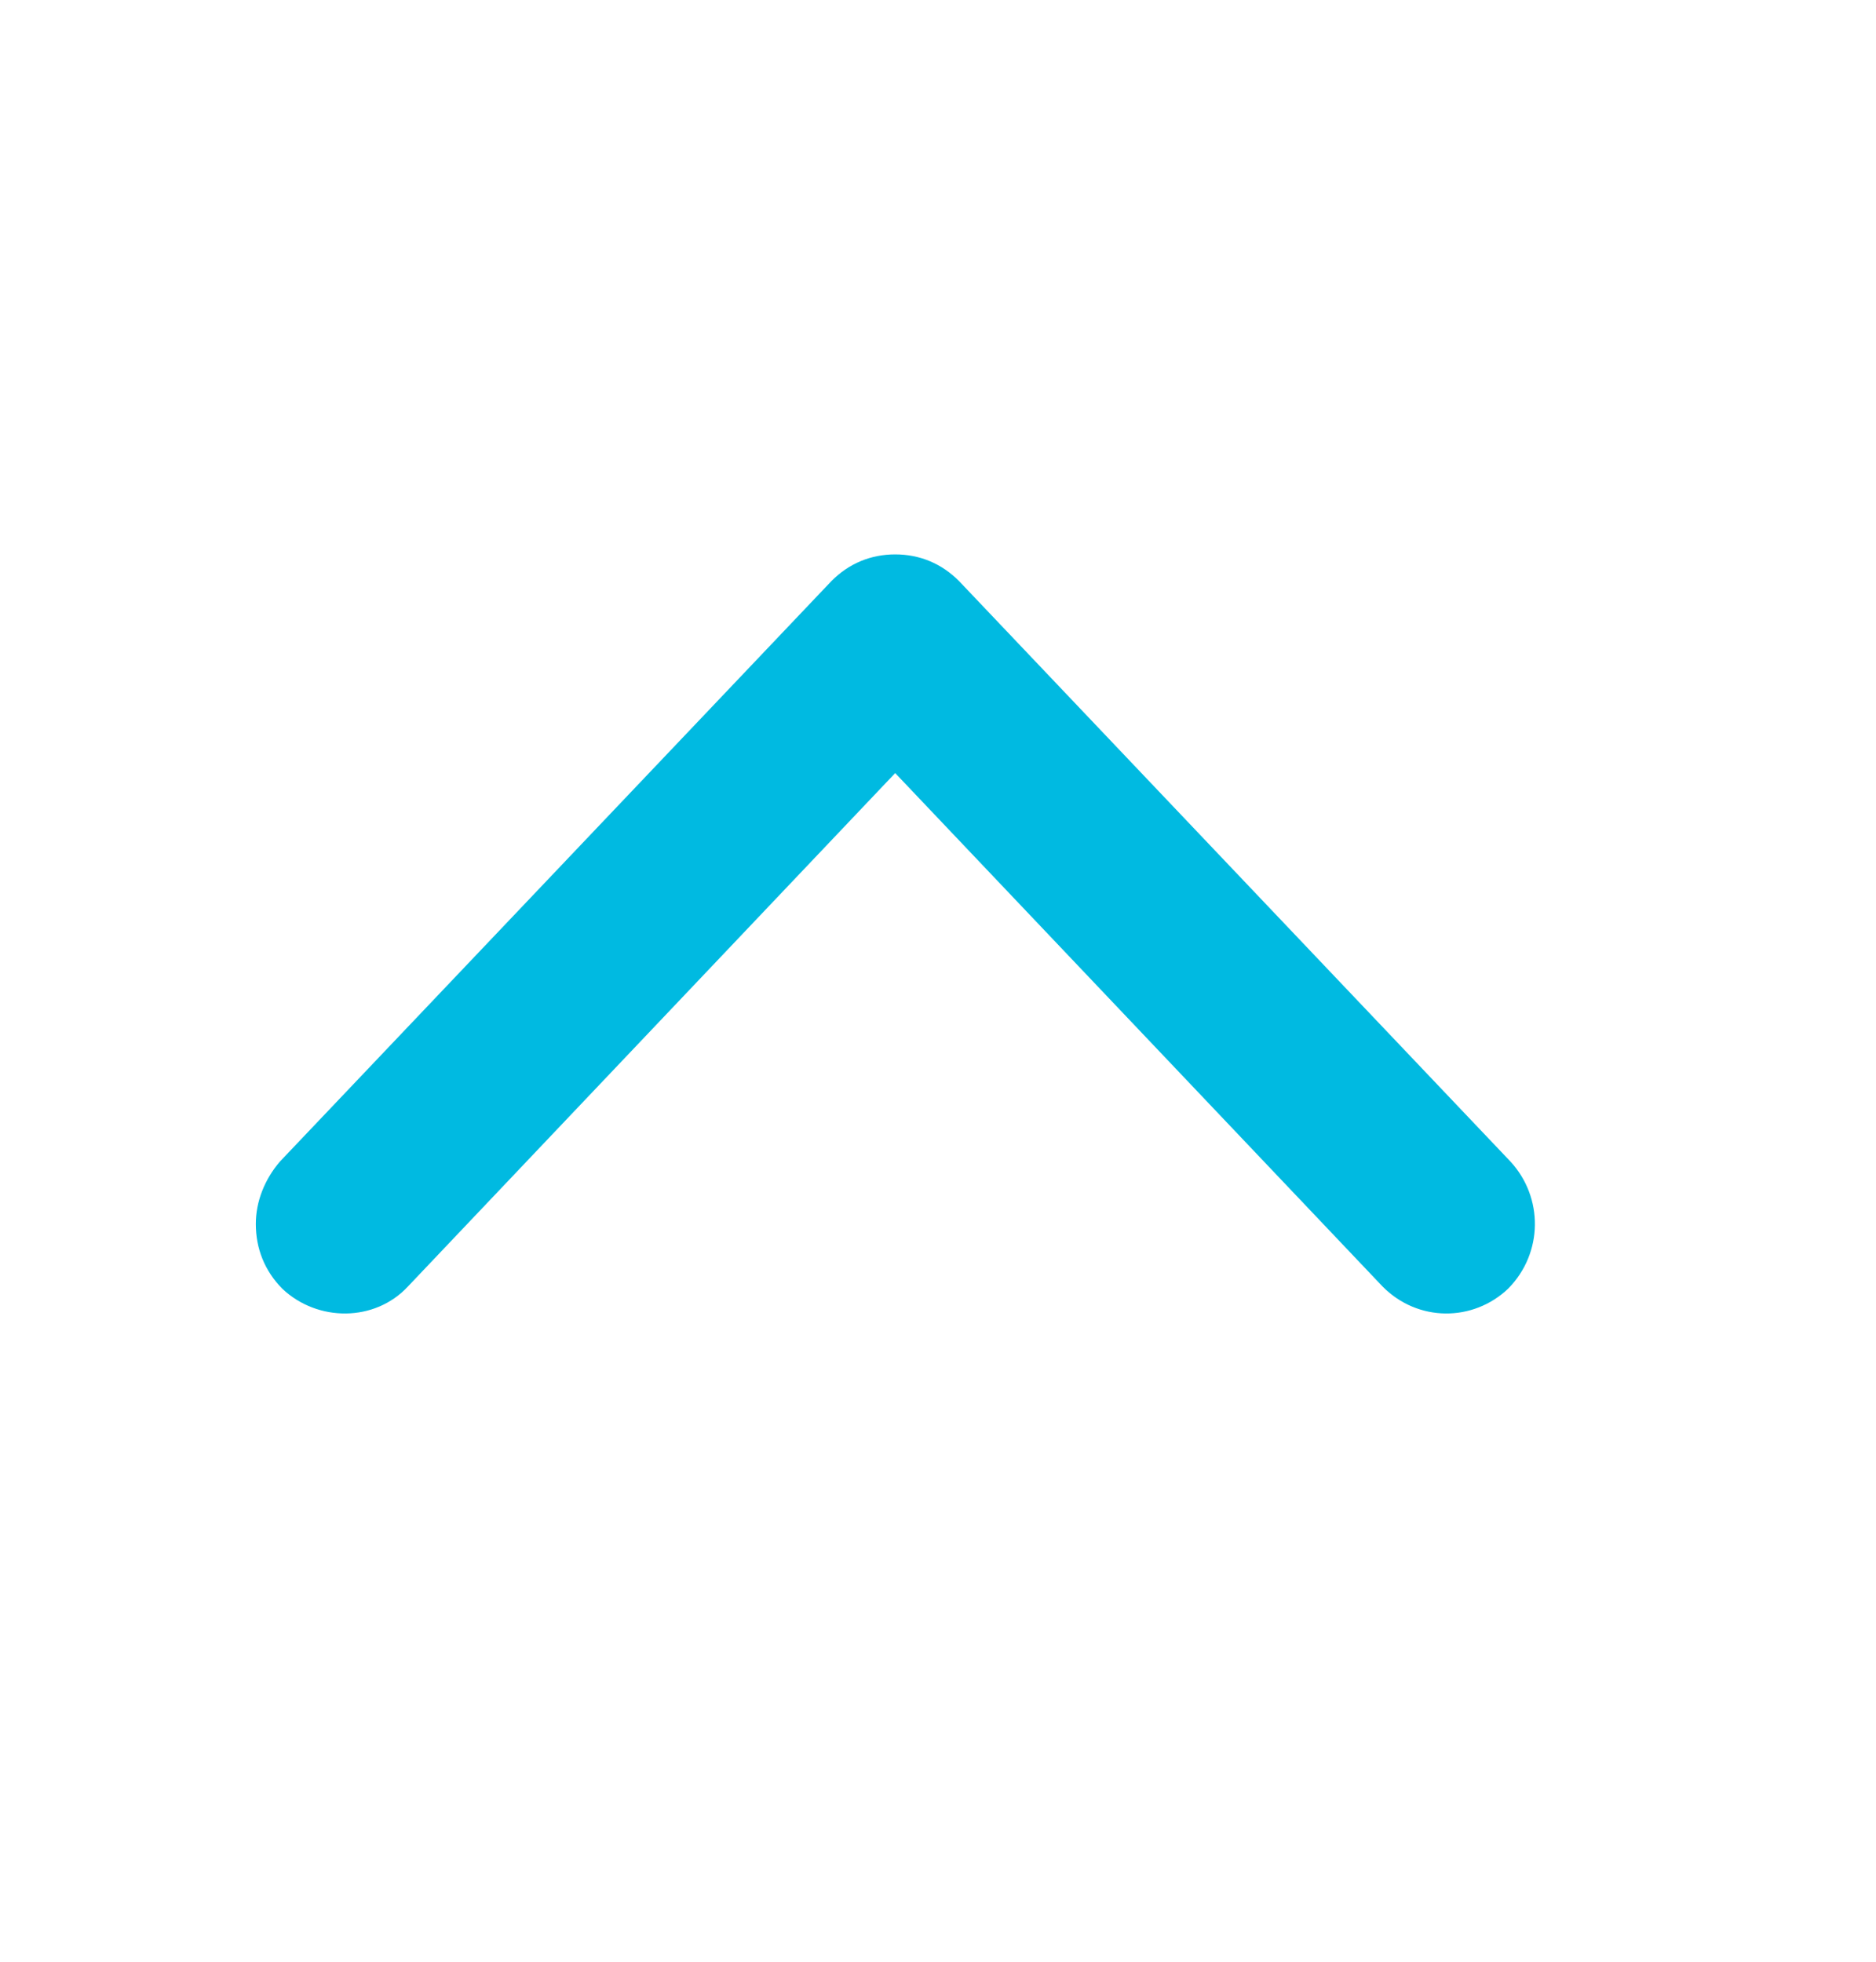 <svg width="22" height="23" viewBox="0 0 22 23" fill="none" xmlns="http://www.w3.org/2000/svg">
<path d="M4.784 15.083C4.396 15.501 3.724 15.501 3.31 15.109C3.103 14.899 3 14.638 3 14.35C3 14.088 3.103 13.827 3.284 13.617L9.749 6.814C9.955 6.605 10.214 6.5 10.498 6.5C10.783 6.5 11.041 6.605 11.248 6.814L17.712 13.617C18.1 14.036 18.1 14.69 17.686 15.109C17.273 15.501 16.626 15.501 16.213 15.083L10.498 9.064L4.784 15.083Z" fill="#00BAE1"/>
</svg>
